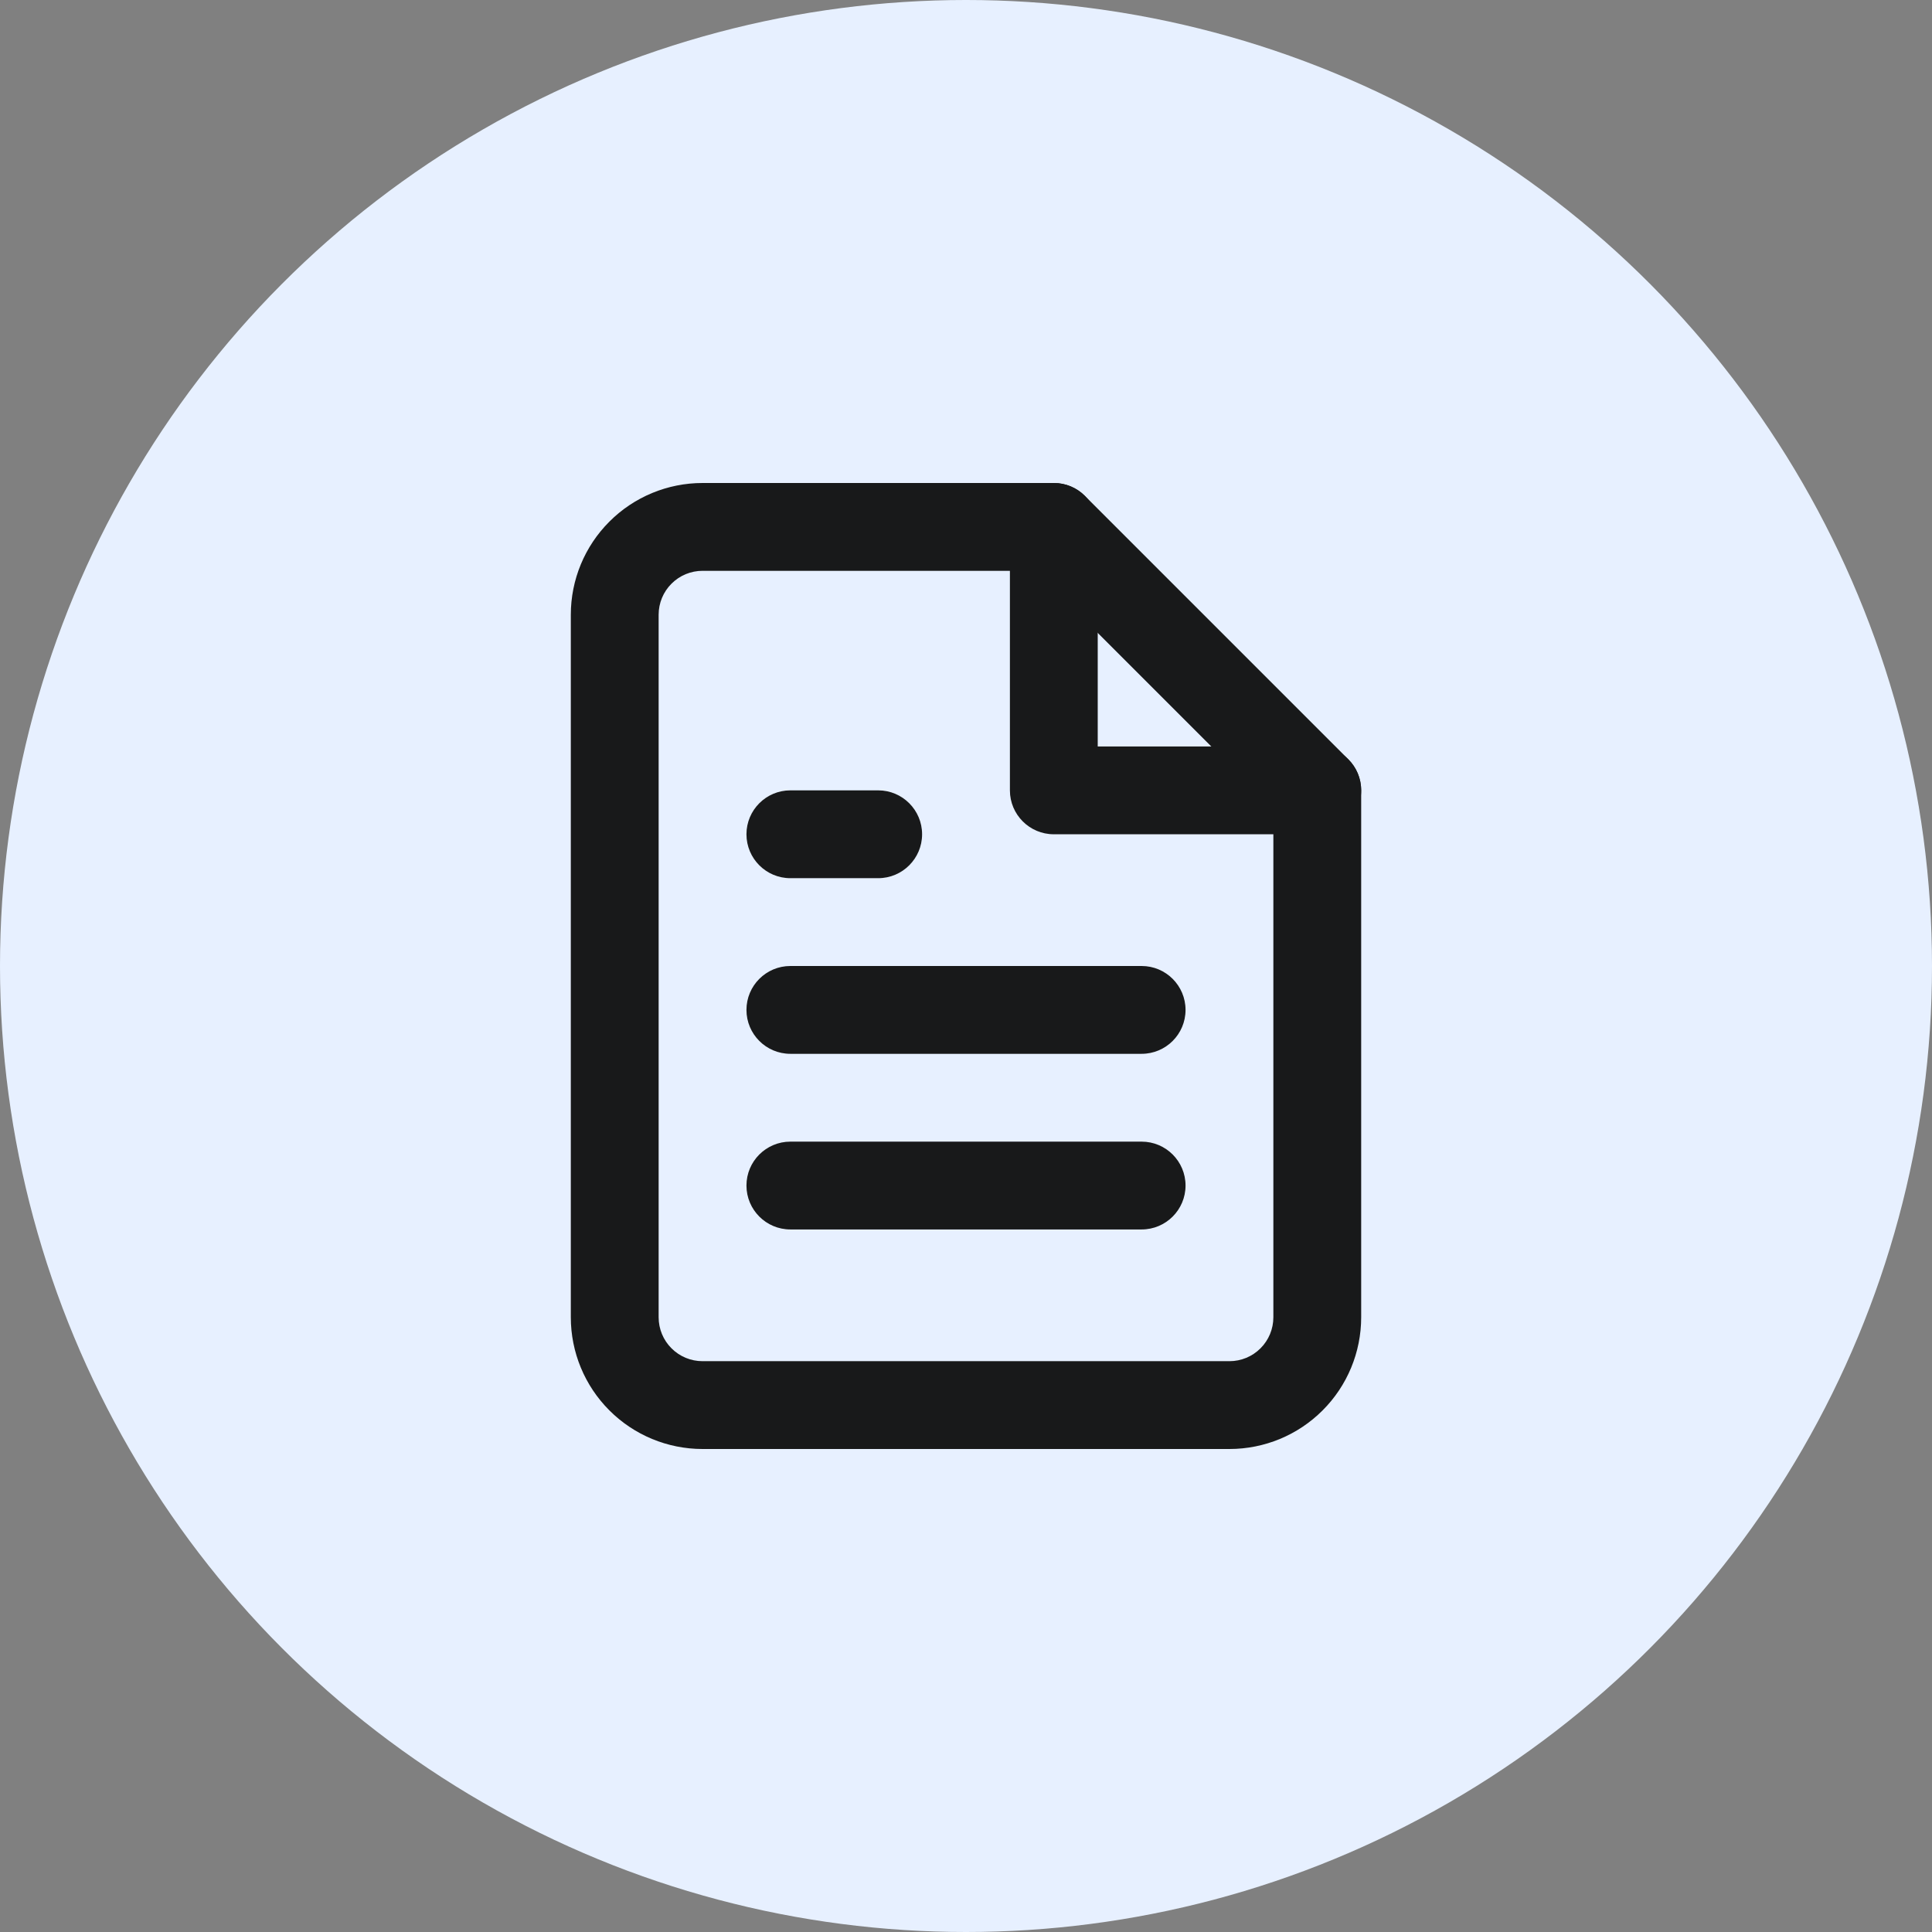 <svg width="44" height="44" viewBox="0 0 44 44" fill="none" xmlns="http://www.w3.org/2000/svg">
<rect x="0" y="0" width="44" height="44" fill="#808080" stroke="none"/>
<circle cx="22" cy="22" r="22" fill="#E7F0FF"/>
<path fill-rule="evenodd" clip-rule="evenodd" d="M13.879 11.879C14.441 11.316 15.204 11 16 11H24C24.265 11 24.52 11.105 24.707 11.293L30.707 17.293C30.895 17.48 31 17.735 31 18V30C31 30.796 30.684 31.559 30.121 32.121C29.559 32.684 28.796 33 28 33H16C15.204 33 14.441 32.684 13.879 32.121C13.316 31.559 13 30.796 13 30V14C13 13.204 13.316 12.441 13.879 11.879ZM16 13C15.735 13 15.48 13.105 15.293 13.293C15.105 13.48 15 13.735 15 14V30C15 30.265 15.105 30.52 15.293 30.707C15.48 30.895 15.735 31 16 31H28C28.265 31 28.52 30.895 28.707 30.707C28.895 30.52 29 30.265 29 30V18.414L23.586 13H16Z" fill="#18191A"/>
<path fill-rule="evenodd" clip-rule="evenodd" d="M24 11C24.552 11 25 11.448 25 12V17H30C30.552 17 31 17.448 31 18C31 18.552 30.552 19 30 19H24C23.448 19 23 18.552 23 18V12C23 11.448 23.448 11 24 11Z" fill="#18191A"/>
<path fill-rule="evenodd" clip-rule="evenodd" d="M17 23C17 22.448 17.448 22 18 22H26C26.552 22 27 22.448 27 23C27 23.552 26.552 24 26 24H18C17.448 24 17 23.552 17 23Z" fill="#18191A"/>
<path fill-rule="evenodd" clip-rule="evenodd" d="M17 27C17 26.448 17.448 26 18 26H26C26.552 26 27 26.448 27 27C27 27.552 26.552 28 26 28H18C17.448 28 17 27.552 17 27Z" fill="#18191A"/>
<path fill-rule="evenodd" clip-rule="evenodd" d="M17 19C17 18.448 17.448 18 18 18H20C20.552 18 21 18.448 21 19C21 19.552 20.552 20 20 20H18C17.448 20 17 19.552 17 19Z" fill="#18191A"/>
</svg>
